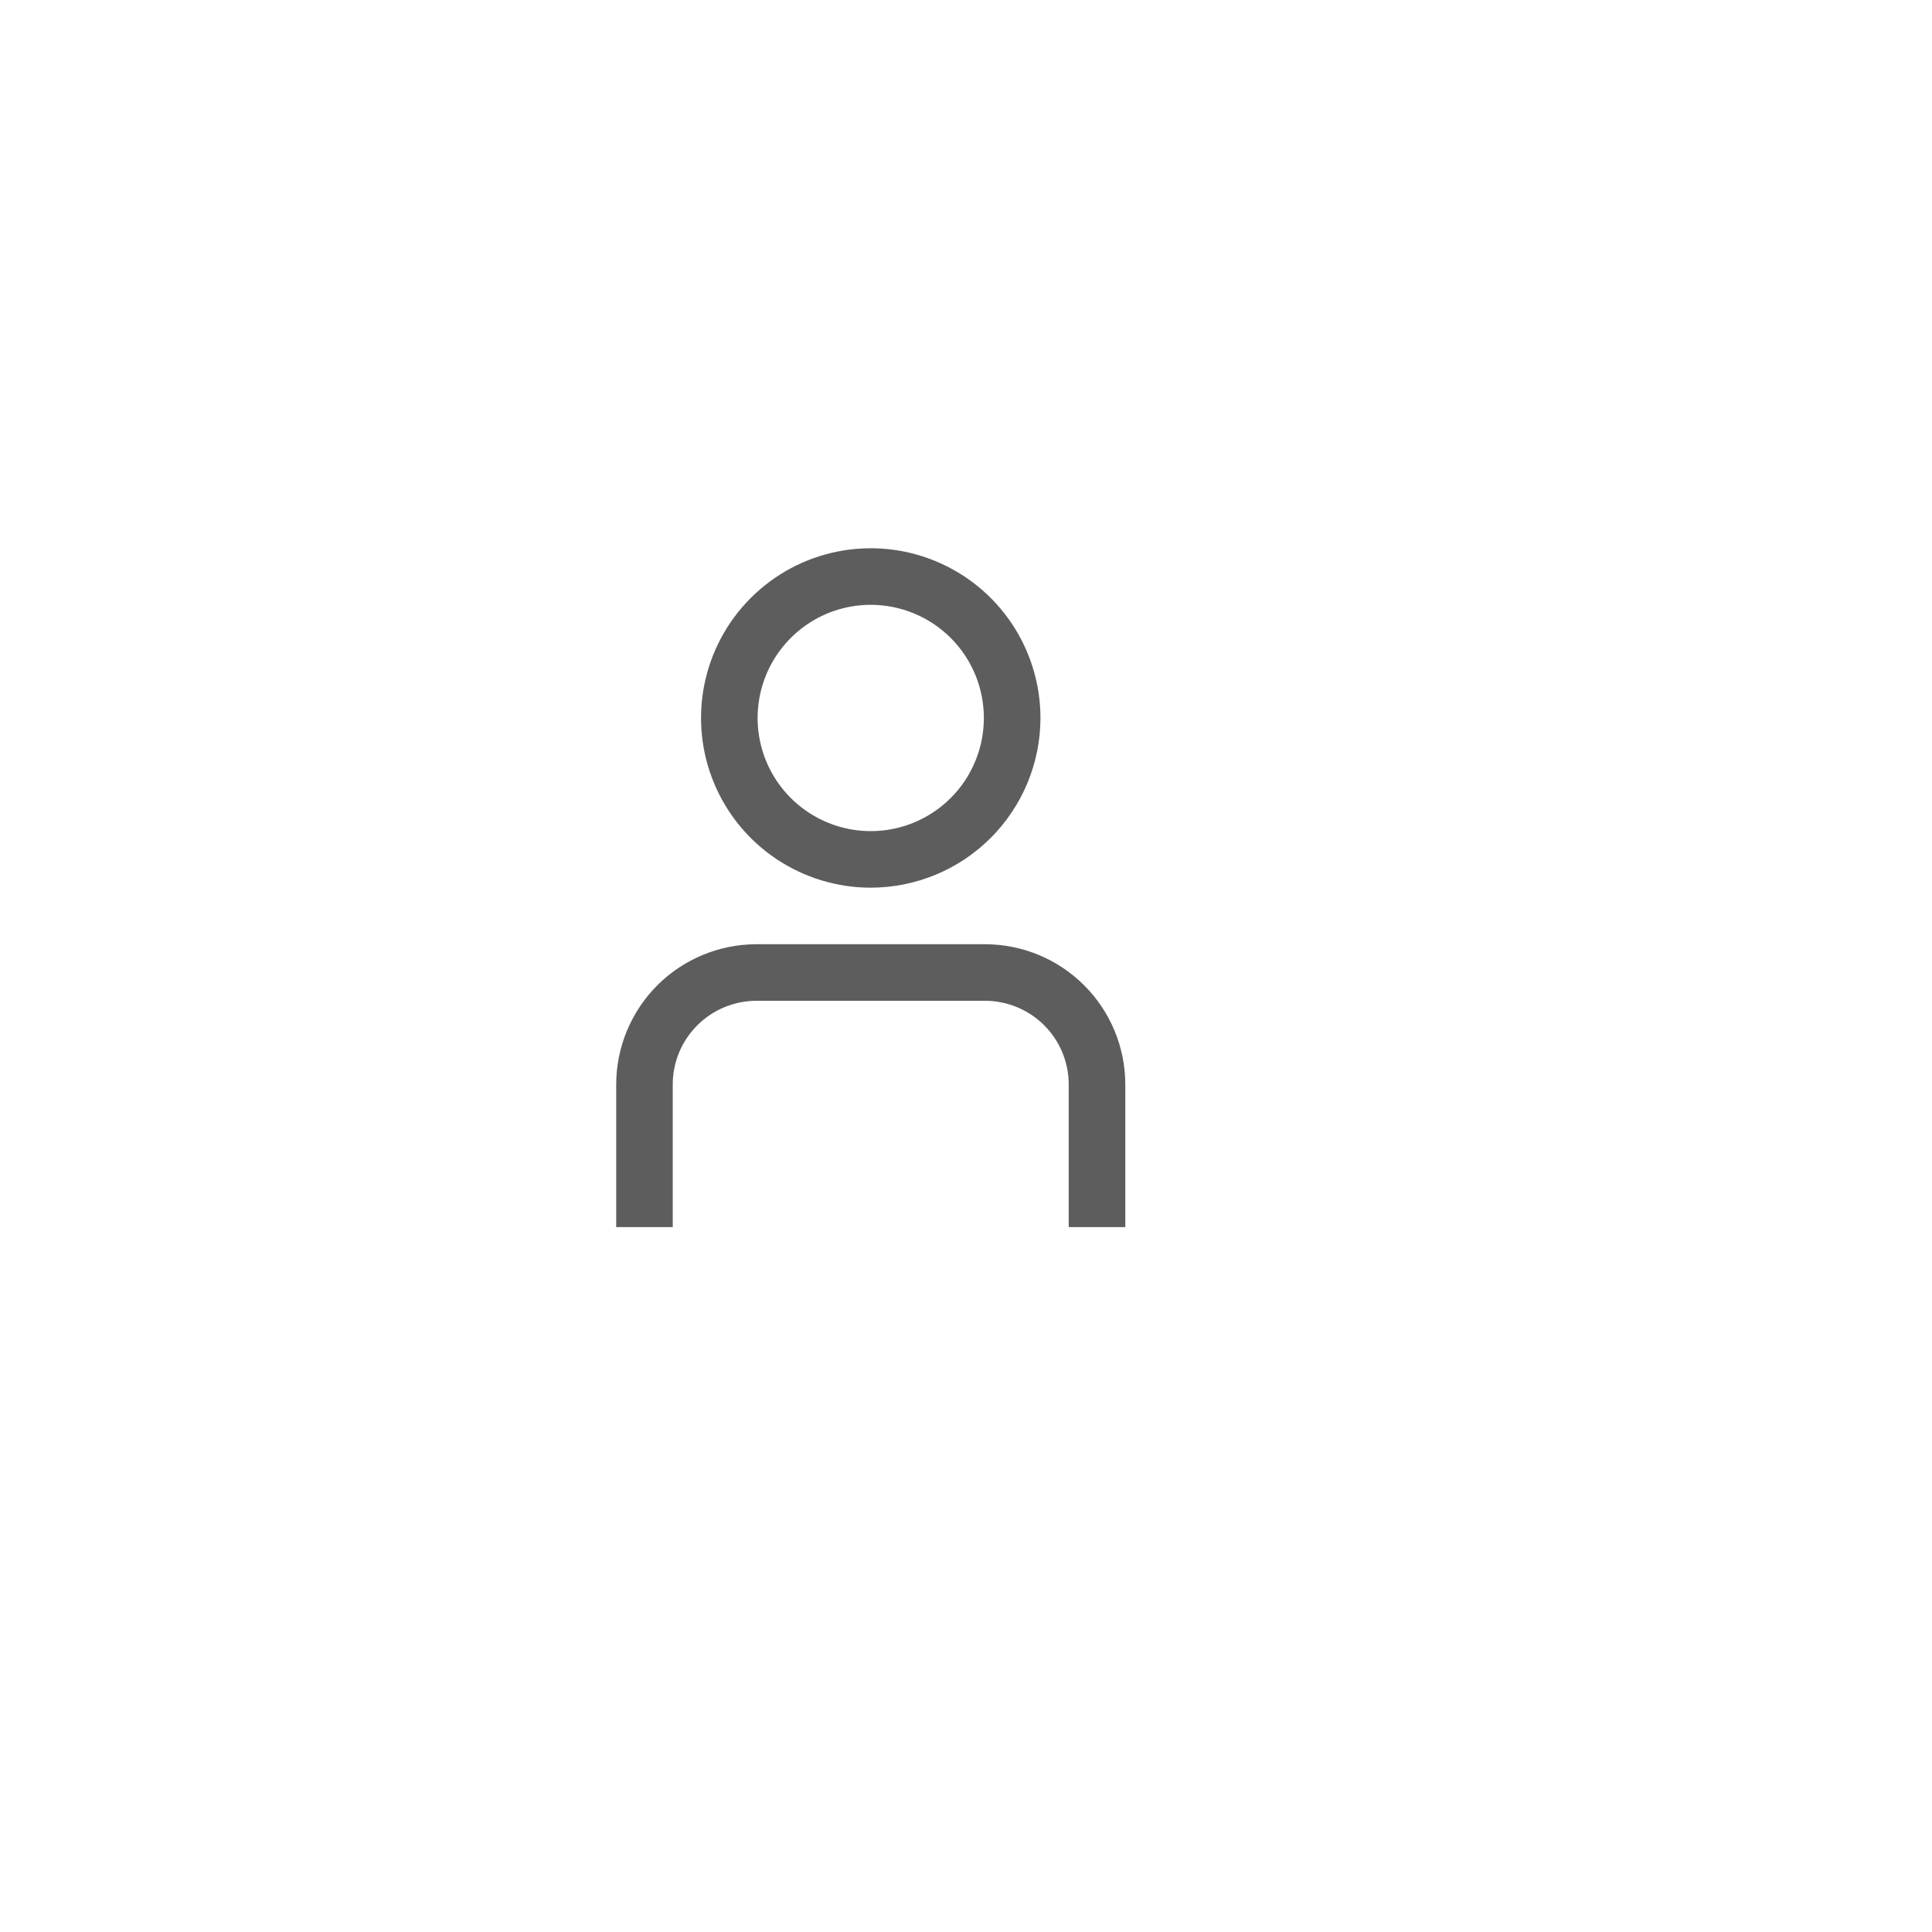 <svg width="37" height="37" viewBox="0 0 37 37" fill="none" xmlns="http://www.w3.org/2000/svg">
<g filter="url(#filter0_d_3722_4960)">
<circle cx="17" cy="17" r="13" fill="white"/>
</g>
<path d="M21.551 23.5H20.467V20.768C20.467 20.343 20.298 19.936 19.998 19.636C19.698 19.336 19.29 19.167 18.866 19.166H14.486C14.061 19.167 13.654 19.336 13.354 19.636C13.053 19.936 12.884 20.343 12.884 20.768V23.5H11.801V20.768C11.802 20.056 12.085 19.374 12.588 18.87C13.091 18.367 13.774 18.084 14.486 18.083H18.866C19.578 18.084 20.26 18.367 20.763 18.87C21.267 19.374 21.55 20.056 21.551 20.768V23.5Z" fill="#5D5D5D"/>
<path d="M16.676 17C16.033 17 15.405 16.809 14.87 16.452C14.336 16.095 13.919 15.588 13.673 14.994C13.427 14.4 13.363 13.746 13.488 13.116C13.614 12.486 13.923 11.906 14.378 11.452C14.832 10.997 15.411 10.688 16.042 10.562C16.672 10.437 17.326 10.501 17.919 10.747C18.513 10.993 19.021 11.41 19.378 11.944C19.735 12.479 19.926 13.107 19.926 13.75C19.925 14.612 19.582 15.438 18.973 16.047C18.364 16.657 17.538 16.999 16.676 17ZM16.676 11.583C16.247 11.583 15.828 11.71 15.472 11.948C15.116 12.187 14.838 12.525 14.674 12.921C14.51 13.317 14.467 13.752 14.551 14.173C14.634 14.593 14.841 14.979 15.144 15.282C15.447 15.585 15.833 15.791 16.253 15.875C16.673 15.959 17.109 15.916 17.505 15.752C17.901 15.588 18.239 15.31 18.477 14.954C18.715 14.597 18.842 14.178 18.842 13.75C18.842 13.175 18.614 12.624 18.208 12.218C17.802 11.812 17.25 11.583 16.676 11.583Z" fill="#5D5D5D"/>
<defs>
<filter id="filter0_d_3722_4960" x="0.1" y="0.1" width="36.4" height="36.4" filterUnits="userSpaceOnUse" color-interpolation-filters="sRGB">
<feFlood flood-opacity="0" result="BackgroundImageFix"/>
<feColorMatrix in="SourceAlpha" type="matrix" values="0 0 0 0 0 0 0 0 0 0 0 0 0 0 0 0 0 0 127 0" result="hardAlpha"/>
<feOffset dx="1.3" dy="1.3"/>
<feGaussianBlur stdDeviation="2.6"/>
<feComposite in2="hardAlpha" operator="out"/>
<feColorMatrix type="matrix" values="0 0 0 0 0 0 0 0 0 0 0 0 0 0 0 0 0 0 0.08 0"/>
<feBlend mode="normal" in2="BackgroundImageFix" result="effect1_dropShadow_3722_4960"/>
<feBlend mode="normal" in="SourceGraphic" in2="effect1_dropShadow_3722_4960" result="shape"/>
</filter>
</defs>
</svg>
